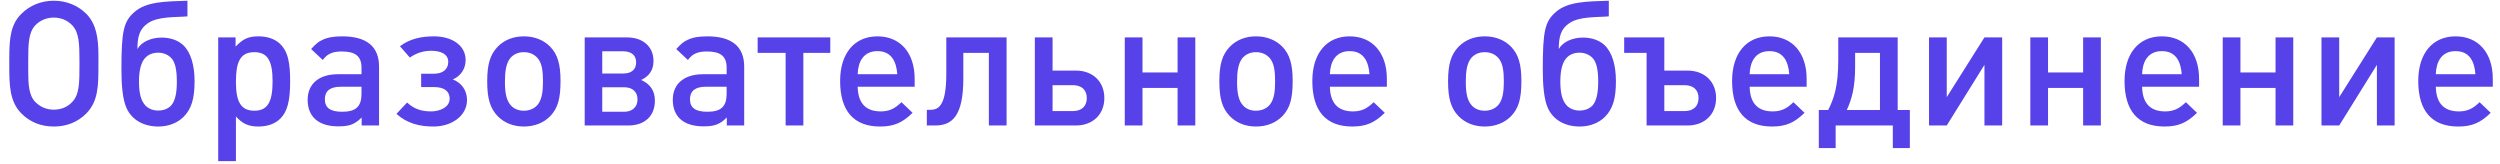 <?xml version="1.0" encoding="UTF-8"?> <svg xmlns="http://www.w3.org/2000/svg" width="259" height="17" viewBox="0 0 259 17" fill="none"> <path d="M10.196 5.692C10.196 3.874 9.944 2.452 8.954 1.444C8.072 0.562 6.902 0.076 5.57 0.076C4.256 0.076 3.086 0.562 2.204 1.444C1.124 2.524 0.962 3.892 0.962 5.998V6.844C0.962 8.752 0.98 10.498 2.204 11.74C3.086 12.64 4.238 13.108 5.57 13.108C6.92 13.108 8.072 12.64 8.954 11.74C10.178 10.48 10.196 8.878 10.196 6.772V5.692ZM8.234 6.466C8.234 8.644 8.234 9.778 7.478 10.57C6.992 11.092 6.326 11.362 5.57 11.362C4.832 11.362 4.184 11.092 3.662 10.57C2.978 9.886 2.924 8.68 2.924 7.366V6.268C2.924 4.63 2.942 3.37 3.662 2.614C4.166 2.092 4.85 1.822 5.57 1.822C6.308 1.822 6.974 2.092 7.478 2.614C8.198 3.37 8.234 4.522 8.234 6.466ZM16.396 11.452C15.856 11.452 15.388 11.272 15.046 10.912C14.632 10.444 14.398 9.742 14.398 8.446C14.398 7.24 14.632 6.466 15.01 6.034C15.352 5.638 15.838 5.458 16.396 5.458C16.918 5.458 17.422 5.656 17.764 6.034C18.16 6.484 18.322 7.258 18.322 8.482C18.322 9.706 18.124 10.462 17.746 10.912C17.404 11.29 16.9 11.452 16.396 11.452ZM16.414 13.108C17.458 13.108 18.412 12.73 19.042 12.082C19.834 11.272 20.158 10.228 20.158 8.41C20.158 6.79 19.78 5.422 18.97 4.666C18.43 4.162 17.62 3.892 16.738 3.892C15.64 3.892 14.632 4.36 14.236 5.08C14.236 3.784 14.47 2.974 15.334 2.398C16.378 1.678 18.232 1.804 19.42 1.696V0.076C17.116 0.148 15.172 0.166 13.948 1.228C12.796 2.218 12.58 3.226 12.58 7.186C12.58 8.716 12.688 10.3 13.12 11.218C13.678 12.442 14.902 13.108 16.414 13.108ZM30.058 8.464C30.058 7.384 30.004 6.772 29.86 6.124C29.5 4.54 28.384 3.766 26.764 3.766C25.666 3.766 25.144 4.072 24.406 4.828V3.874H22.606V16.69H24.442V12.064C25.126 12.82 25.738 13.108 26.782 13.108C27.718 13.108 28.51 12.82 29.05 12.28C29.77 11.56 30.058 10.444 30.058 8.464ZM28.24 8.428C28.24 10.606 27.7 11.47 26.35 11.47C25 11.47 24.442 10.606 24.442 8.5C24.442 7.456 24.55 6.772 24.784 6.286C25.072 5.692 25.576 5.404 26.332 5.404C27.7 5.404 28.24 6.25 28.24 8.428ZM39.27 13V6.898C39.27 4.828 37.992 3.766 35.454 3.766C34.59 3.766 33.942 3.874 33.42 4.126C32.97 4.324 32.736 4.54 32.232 5.08L33.438 6.214C33.708 5.872 33.906 5.692 34.176 5.566C34.5 5.404 34.878 5.332 35.4 5.332C36.84 5.332 37.452 5.836 37.452 7.024V7.69H35.004C33.06 7.69 31.872 8.68 31.872 10.336C31.872 12.1 33.006 13.09 35.04 13.09C36.12 13.09 36.714 12.928 37.47 12.172V13H39.27ZM37.452 9.706C37.452 11.038 36.876 11.578 35.454 11.578C34.212 11.578 33.654 11.164 33.654 10.282C33.654 9.418 34.212 8.986 35.292 8.986H37.452V9.706ZM48.383 10.354C48.383 9.346 47.789 8.554 46.907 8.23C47.735 7.888 48.239 7.114 48.239 6.232C48.239 4.63 46.727 3.766 44.963 3.766C43.649 3.766 42.443 4.018 41.435 4.792L42.461 5.962C43.127 5.494 43.865 5.26 44.657 5.26C45.737 5.26 46.439 5.638 46.439 6.412C46.439 7.186 45.863 7.636 44.981 7.636H43.631V9.022H44.999C45.953 9.022 46.583 9.4 46.583 10.246C46.583 11.092 45.593 11.542 44.657 11.542C43.667 11.542 42.893 11.29 42.173 10.624L41.075 11.794C42.155 12.784 43.469 13.108 44.909 13.108C46.763 13.108 48.383 12.028 48.383 10.354ZM58.071 8.392C58.071 6.646 57.765 5.638 57.009 4.846C56.325 4.144 55.371 3.766 54.273 3.766C53.175 3.766 52.239 4.144 51.555 4.846C50.781 5.656 50.475 6.646 50.475 8.428C50.475 10.228 50.781 11.218 51.555 12.028C52.239 12.73 53.175 13.108 54.273 13.108C55.371 13.108 56.325 12.73 57.009 12.028C57.783 11.218 58.071 10.228 58.071 8.392ZM56.253 8.464C56.253 9.526 56.127 10.336 55.695 10.858C55.371 11.236 54.885 11.47 54.273 11.47C53.697 11.47 53.229 11.272 52.905 10.894C52.491 10.426 52.311 9.706 52.311 8.5C52.311 7.42 52.419 6.574 52.869 6.016C53.193 5.638 53.661 5.404 54.273 5.404C54.885 5.404 55.353 5.638 55.677 5.998C56.145 6.52 56.253 7.33 56.253 8.464ZM67.847 10.426C67.847 9.382 67.343 8.698 66.425 8.284C67.271 7.888 67.703 7.24 67.703 6.322C67.703 4.846 66.623 3.874 64.949 3.874H60.575V13H65.093C66.803 13 67.847 12.01 67.847 10.426ZM65.903 6.448C65.903 7.204 65.435 7.618 64.553 7.618H62.393V5.314H64.553C65.417 5.314 65.903 5.728 65.903 6.448ZM66.047 10.3C66.047 11.074 65.525 11.578 64.661 11.578H62.393V9.04H64.661C65.525 9.04 66.047 9.508 66.047 10.3ZM77.098 13V6.898C77.098 4.828 75.82 3.766 73.282 3.766C72.418 3.766 71.77 3.874 71.248 4.126C70.798 4.324 70.564 4.54 70.06 5.08L71.266 6.214C71.536 5.872 71.734 5.692 72.004 5.566C72.328 5.404 72.706 5.332 73.228 5.332C74.668 5.332 75.28 5.836 75.28 7.024V7.69H72.832C70.888 7.69 69.7 8.68 69.7 10.336C69.7 12.1 70.834 13.09 72.868 13.09C73.948 13.09 74.542 12.928 75.298 12.172V13H77.098ZM75.28 9.706C75.28 11.038 74.704 11.578 73.282 11.578C72.04 11.578 71.482 11.164 71.482 10.282C71.482 9.418 72.04 8.986 73.12 8.986H75.28V9.706ZM86.017 5.476V3.874H78.493V5.476H81.391V13H83.227V5.476H86.017ZM94.759 8.986V8.158C94.759 5.476 93.265 3.766 90.907 3.766C88.513 3.766 87.037 5.53 87.037 8.392C87.037 11.488 88.441 13.108 91.177 13.108C92.635 13.108 93.517 12.694 94.543 11.686L93.391 10.588C92.743 11.218 92.167 11.542 91.249 11.542C89.539 11.542 88.891 10.516 88.855 8.986H94.759ZM92.959 7.69H88.855C88.891 6.43 89.431 5.296 90.907 5.296C92.401 5.296 92.869 6.448 92.959 7.69ZM104.282 13V3.874H98.036V7.672C98.036 11.2 97.1 11.38 96.308 11.38H96.02V13H96.884C98.666 13 99.8 11.992 99.8 8.122V5.476H102.446V13H104.282ZM114.41 10.156C114.41 8.464 113.222 7.312 111.458 7.312H109.046V3.874H107.21V13H111.458C113.222 13 114.41 11.848 114.41 10.156ZM112.592 10.156C112.592 11.002 112.07 11.506 111.152 11.506H109.046V8.824H111.152C112.07 8.824 112.592 9.328 112.592 10.156ZM123.834 13V3.874H121.998V7.51H118.362V3.874H116.526V13H118.362V9.112H121.998V13H123.834ZM133.921 8.392C133.921 6.646 133.615 5.638 132.859 4.846C132.175 4.144 131.221 3.766 130.123 3.766C129.025 3.766 128.089 4.144 127.405 4.846C126.631 5.656 126.325 6.646 126.325 8.428C126.325 10.228 126.631 11.218 127.405 12.028C128.089 12.73 129.025 13.108 130.123 13.108C131.221 13.108 132.175 12.73 132.859 12.028C133.633 11.218 133.921 10.228 133.921 8.392ZM132.103 8.464C132.103 9.526 131.977 10.336 131.545 10.858C131.221 11.236 130.735 11.47 130.123 11.47C129.547 11.47 129.079 11.272 128.755 10.894C128.341 10.426 128.161 9.706 128.161 8.5C128.161 7.42 128.269 6.574 128.719 6.016C129.043 5.638 129.511 5.404 130.123 5.404C130.735 5.404 131.203 5.638 131.527 5.998C131.995 6.52 132.103 7.33 132.103 8.464ZM143.679 8.986V8.158C143.679 5.476 142.185 3.766 139.827 3.766C137.433 3.766 135.957 5.53 135.957 8.392C135.957 11.488 137.361 13.108 140.097 13.108C141.555 13.108 142.437 12.694 143.463 11.686L142.311 10.588C141.663 11.218 141.087 11.542 140.169 11.542C138.459 11.542 137.811 10.516 137.775 8.986H143.679ZM141.879 7.69H137.775C137.811 6.43 138.351 5.296 139.827 5.296C141.321 5.296 141.789 6.448 141.879 7.69ZM157.616 8.392C157.616 6.646 157.31 5.638 156.554 4.846C155.87 4.144 154.916 3.766 153.818 3.766C152.72 3.766 151.784 4.144 151.1 4.846C150.326 5.656 150.02 6.646 150.02 8.428C150.02 10.228 150.326 11.218 151.1 12.028C151.784 12.73 152.72 13.108 153.818 13.108C154.916 13.108 155.87 12.73 156.554 12.028C157.328 11.218 157.616 10.228 157.616 8.392ZM155.798 8.464C155.798 9.526 155.672 10.336 155.24 10.858C154.916 11.236 154.43 11.47 153.818 11.47C153.242 11.47 152.774 11.272 152.45 10.894C152.036 10.426 151.856 9.706 151.856 8.5C151.856 7.42 151.964 6.574 152.414 6.016C152.738 5.638 153.206 5.404 153.818 5.404C154.43 5.404 154.898 5.638 155.222 5.998C155.69 6.52 155.798 7.33 155.798 8.464ZM163.648 11.452C163.108 11.452 162.64 11.272 162.298 10.912C161.884 10.444 161.65 9.742 161.65 8.446C161.65 7.24 161.884 6.466 162.262 6.034C162.604 5.638 163.09 5.458 163.648 5.458C164.17 5.458 164.674 5.656 165.016 6.034C165.412 6.484 165.574 7.258 165.574 8.482C165.574 9.706 165.376 10.462 164.998 10.912C164.656 11.29 164.152 11.452 163.648 11.452ZM163.666 13.108C164.71 13.108 165.664 12.73 166.294 12.082C167.086 11.272 167.41 10.228 167.41 8.41C167.41 6.79 167.032 5.422 166.222 4.666C165.682 4.162 164.872 3.892 163.99 3.892C162.892 3.892 161.884 4.36 161.488 5.08C161.488 3.784 161.722 2.974 162.586 2.398C163.63 1.678 165.484 1.804 166.672 1.696V0.076C164.368 0.148 162.424 0.166 161.2 1.228C160.048 2.218 159.832 3.226 159.832 7.186C159.832 8.716 159.94 10.3 160.372 11.218C160.93 12.442 162.154 13.108 163.666 13.108ZM177.787 10.156C177.787 8.464 176.599 7.312 174.817 7.312H172.423V3.874H168.265V5.476H170.587V13H174.817C176.599 13 177.787 11.848 177.787 10.156ZM175.969 10.156C175.969 11.002 175.447 11.506 174.529 11.506H172.423V8.824H174.529C175.447 8.824 175.969 9.328 175.969 10.156ZM187.167 8.986V8.158C187.167 5.476 185.673 3.766 183.315 3.766C180.921 3.766 179.445 5.53 179.445 8.392C179.445 11.488 180.849 13.108 183.585 13.108C185.043 13.108 185.925 12.694 186.951 11.686L185.799 10.588C185.151 11.218 184.575 11.542 183.657 11.542C181.947 11.542 181.299 10.516 181.263 8.986H187.167ZM185.367 7.69H181.263C181.299 6.43 181.839 5.296 183.315 5.296C184.809 5.296 185.277 6.448 185.367 7.69ZM192.19 5.476H194.764V11.398H191.326C191.848 10.282 192.19 9.04 192.19 6.934V5.476ZM190.444 3.874V6.196C190.444 9.004 189.976 10.246 189.4 11.398H188.428V15.34H190.174V13H196.096V15.34H197.86V11.398H196.6V3.874H190.444ZM207.425 13V3.874H205.589L201.683 10.066V3.874H199.847V13H201.683L205.589 6.718V13H207.425ZM217.649 13V3.874H215.813V7.51H212.177V3.874H210.341V13H212.177V9.112H215.813V13H217.649ZM227.825 8.986V8.158C227.825 5.476 226.331 3.766 223.973 3.766C221.579 3.766 220.103 5.53 220.103 8.392C220.103 11.488 221.507 13.108 224.243 13.108C225.701 13.108 226.583 12.694 227.609 11.686L226.457 10.588C225.809 11.218 225.233 11.542 224.315 11.542C222.605 11.542 221.957 10.516 221.921 8.986H227.825ZM226.025 7.69H221.921C221.957 6.43 222.497 5.296 223.973 5.296C225.467 5.296 225.935 6.448 226.025 7.69ZM237.582 13V3.874H235.746V7.51H232.11V3.874H230.274V13H232.11V9.112H235.746V13H237.582ZM248.083 13V3.874H246.247L242.341 10.066V3.874H240.505V13H242.341L246.247 6.718V13H248.083ZM258.253 8.986V8.158C258.253 5.476 256.759 3.766 254.401 3.766C252.007 3.766 250.531 5.53 250.531 8.392C250.531 11.488 251.935 13.108 254.671 13.108C256.129 13.108 257.011 12.694 258.037 11.686L256.885 10.588C256.237 11.218 255.661 11.542 254.743 11.542C253.033 11.542 252.385 10.516 252.349 8.986H258.253ZM256.453 7.69H252.349C252.385 6.43 252.925 5.296 254.401 5.296C255.895 5.296 256.363 6.448 256.453 7.69Z" fill="#5741E9"></path> </svg> 
